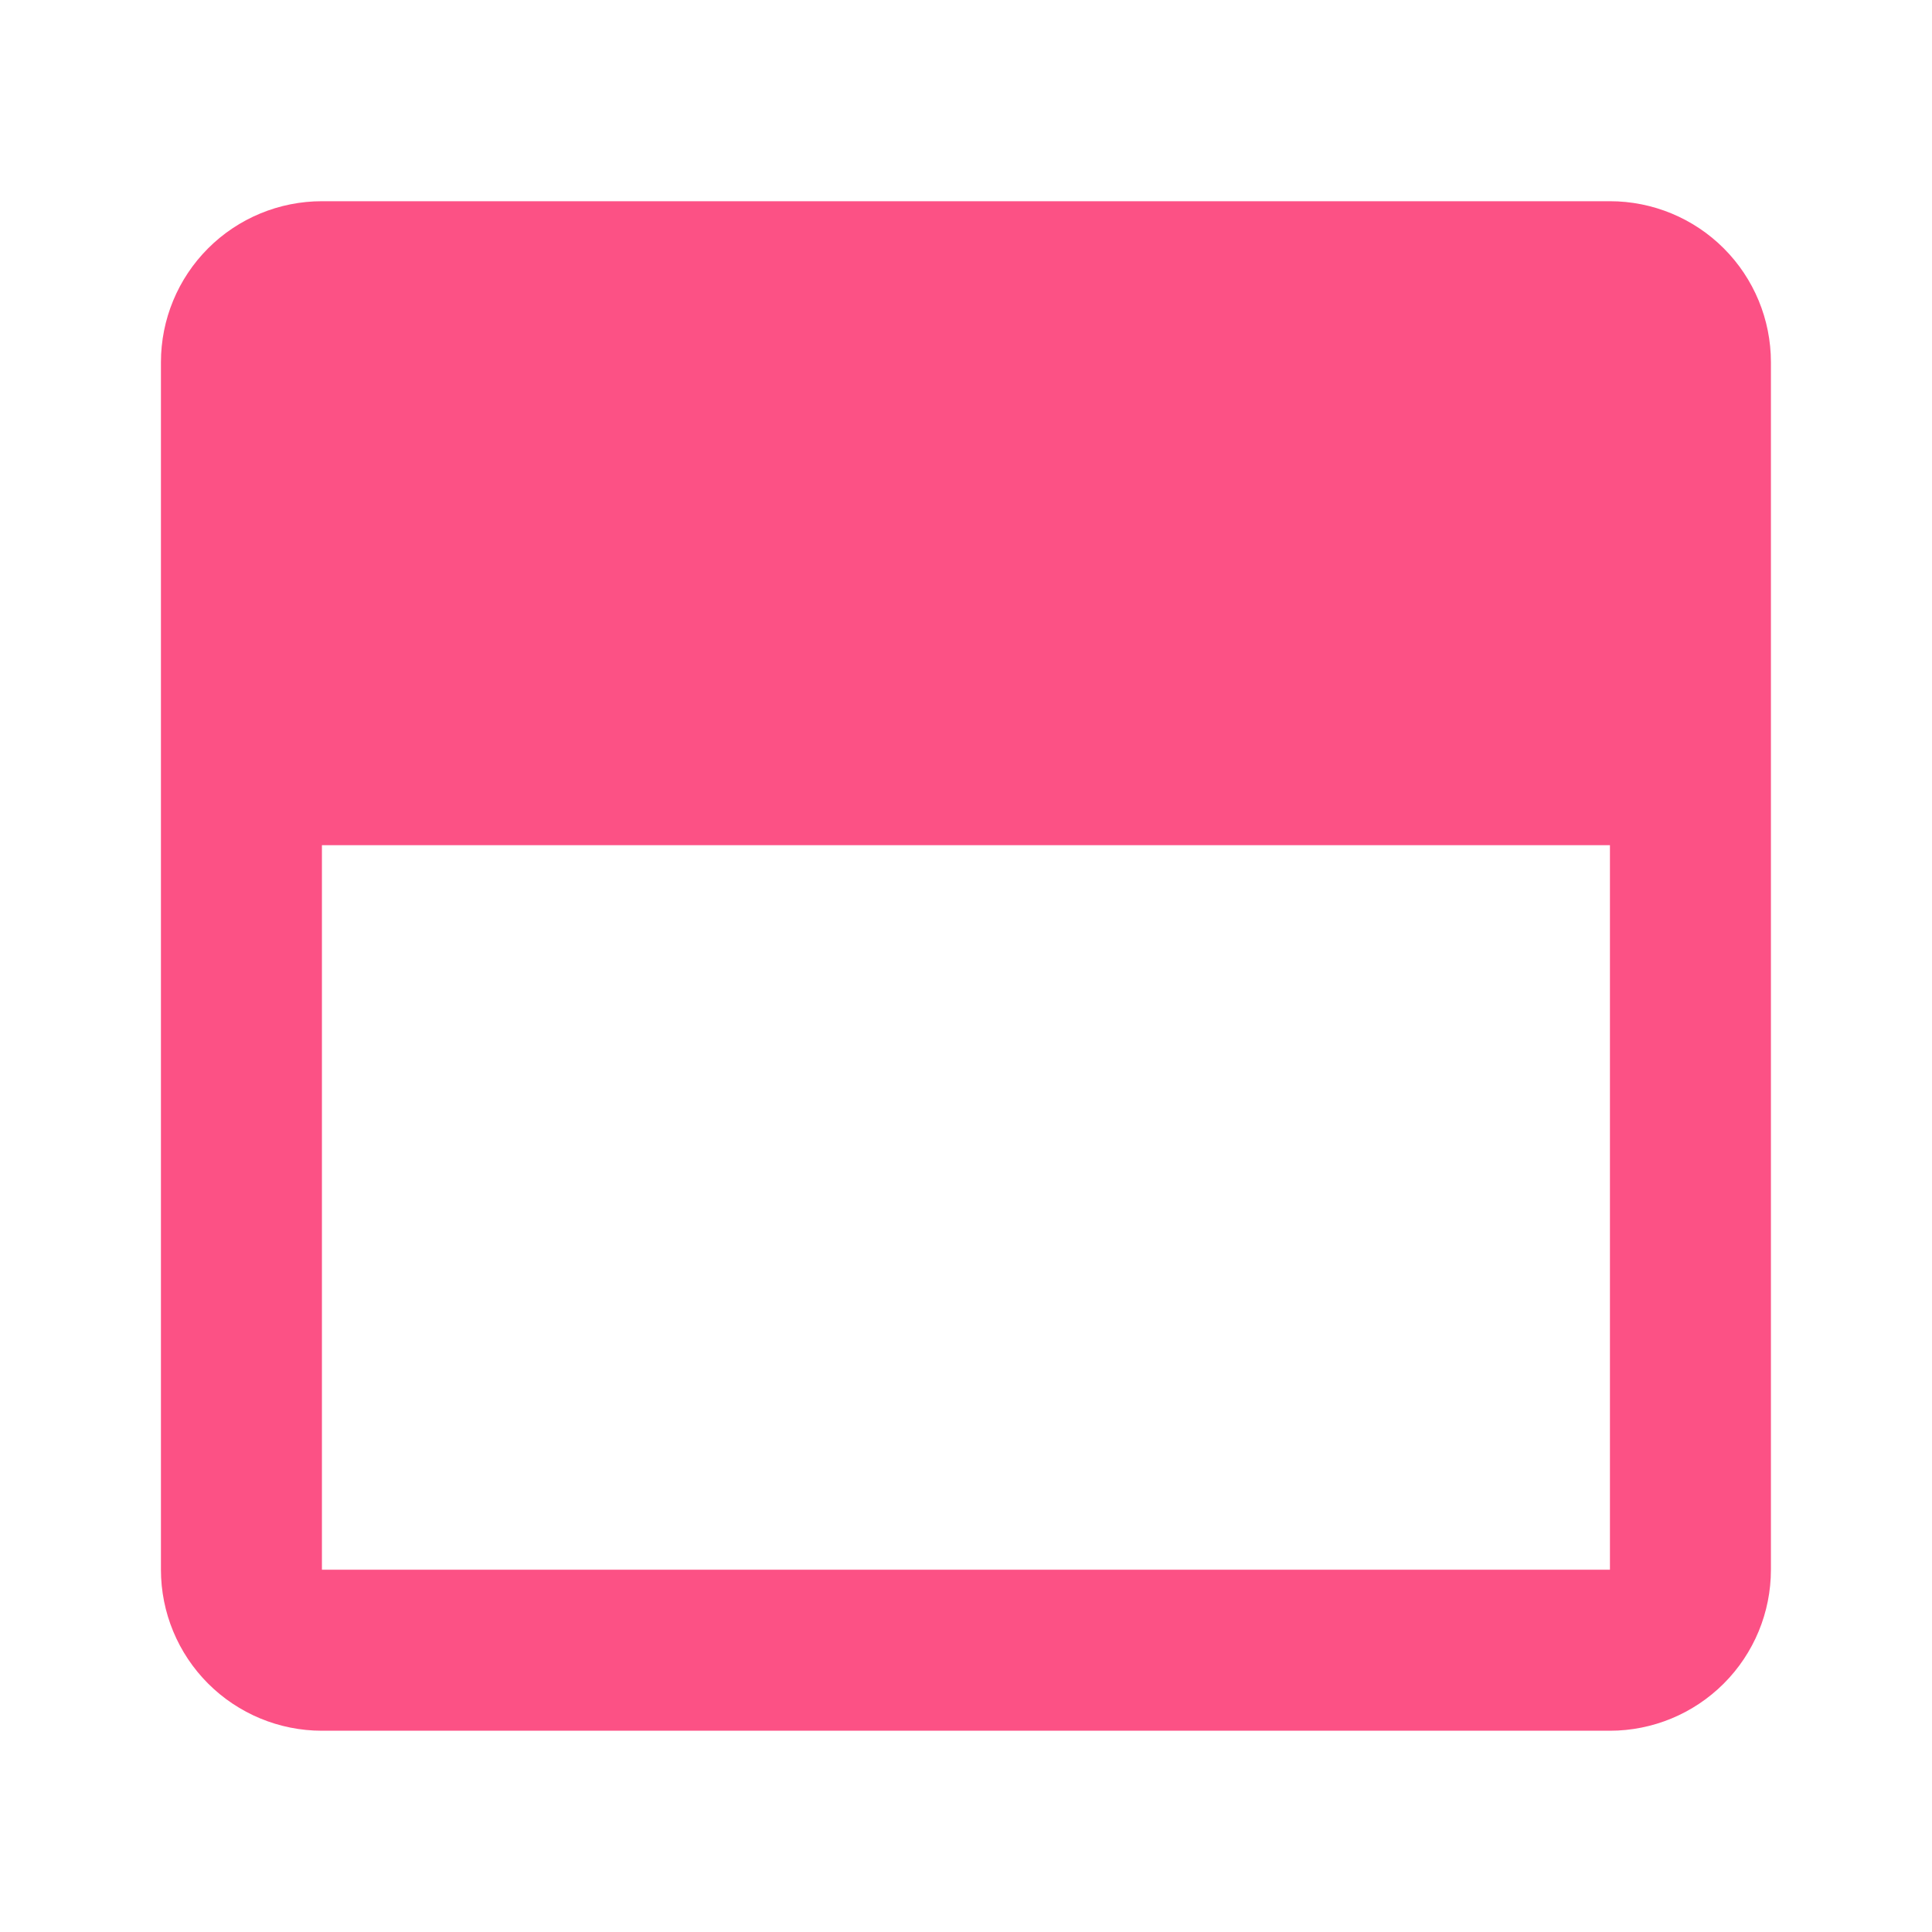 <svg width="40" height="40" viewBox="0 0 40 40" fill="none" xmlns="http://www.w3.org/2000/svg">
<path d="M35.295 5.883H5.883V16.471H35.295V5.883Z" fill="#FC5185"/>
<path d="M19.999 9.166C19.669 9.166 19.347 9.264 19.073 9.447C18.799 9.63 18.585 9.89 18.459 10.195C18.333 10.499 18.3 10.835 18.364 11.158C18.428 11.481 18.587 11.778 18.82 12.011C19.053 12.244 19.35 12.403 19.674 12.467C19.997 12.532 20.332 12.499 20.637 12.373C20.941 12.246 21.201 12.033 21.384 11.759C21.568 11.485 21.665 11.162 21.665 10.833C21.665 10.391 21.49 9.967 21.177 9.654C20.865 9.342 20.441 9.166 19.999 9.166ZM14.999 9.166C14.669 9.166 14.347 9.264 14.073 9.447C13.799 9.63 13.585 9.89 13.459 10.195C13.333 10.499 13.3 10.835 13.364 11.158C13.428 11.481 13.587 11.778 13.82 12.011C14.053 12.244 14.35 12.403 14.674 12.467C14.997 12.532 15.332 12.499 15.636 12.373C15.941 12.246 16.201 12.033 16.384 11.759C16.568 11.485 16.665 11.162 16.665 10.833C16.665 10.391 16.49 9.967 16.177 9.654C15.865 9.342 15.441 9.166 14.999 9.166ZM9.999 9.166C9.669 9.166 9.347 9.264 9.073 9.447C8.799 9.63 8.585 9.89 8.459 10.195C8.333 10.499 8.3 10.835 8.364 11.158C8.428 11.481 8.587 11.778 8.82 12.011C9.053 12.244 9.35 12.403 9.674 12.467C9.997 12.532 10.332 12.499 10.636 12.373C10.941 12.246 11.201 12.033 11.384 11.759C11.568 11.485 11.665 11.162 11.665 10.833C11.665 10.391 11.49 9.967 11.177 9.654C10.865 9.342 10.441 9.166 9.999 9.166ZM9.999 9.166C9.669 9.166 9.347 9.264 9.073 9.447C8.799 9.63 8.585 9.89 8.459 10.195C8.333 10.499 8.3 10.835 8.364 11.158C8.428 11.481 8.587 11.778 8.82 12.011C9.053 12.244 9.35 12.403 9.674 12.467C9.997 12.532 10.332 12.499 10.636 12.373C10.941 12.246 11.201 12.033 11.384 11.759C11.568 11.485 11.665 11.162 11.665 10.833C11.665 10.391 11.49 9.967 11.177 9.654C10.865 9.342 10.441 9.166 9.999 9.166ZM14.999 9.166C14.669 9.166 14.347 9.264 14.073 9.447C13.799 9.63 13.585 9.89 13.459 10.195C13.333 10.499 13.3 10.835 13.364 11.158C13.428 11.481 13.587 11.778 13.82 12.011C14.053 12.244 14.35 12.403 14.674 12.467C14.997 12.532 15.332 12.499 15.636 12.373C15.941 12.246 16.201 12.033 16.384 11.759C16.568 11.485 16.665 11.162 16.665 10.833C16.665 10.391 16.49 9.967 16.177 9.654C15.865 9.342 15.441 9.166 14.999 9.166ZM19.999 9.166C19.669 9.166 19.347 9.264 19.073 9.447C18.799 9.63 18.585 9.89 18.459 10.195C18.333 10.499 18.3 10.835 18.364 11.158C18.428 11.481 18.587 11.778 18.82 12.011C19.053 12.244 19.35 12.403 19.674 12.467C19.997 12.532 20.332 12.499 20.637 12.373C20.941 12.246 21.201 12.033 21.384 11.759C21.568 11.485 21.665 11.162 21.665 10.833C21.665 10.391 21.49 9.967 21.177 9.654C20.865 9.342 20.441 9.166 19.999 9.166ZM19.999 9.166C19.669 9.166 19.347 9.264 19.073 9.447C18.799 9.63 18.585 9.89 18.459 10.195C18.333 10.499 18.3 10.835 18.364 11.158C18.428 11.481 18.587 11.778 18.82 12.011C19.053 12.244 19.35 12.403 19.674 12.467C19.997 12.532 20.332 12.499 20.637 12.373C20.941 12.246 21.201 12.033 21.384 11.759C21.568 11.485 21.665 11.162 21.665 10.833C21.665 10.391 21.49 9.967 21.177 9.654C20.865 9.342 20.441 9.166 19.999 9.166ZM14.999 9.166C14.669 9.166 14.347 9.264 14.073 9.447C13.799 9.63 13.585 9.89 13.459 10.195C13.333 10.499 13.3 10.835 13.364 11.158C13.428 11.481 13.587 11.778 13.82 12.011C14.053 12.244 14.35 12.403 14.674 12.467C14.997 12.532 15.332 12.499 15.636 12.373C15.941 12.246 16.201 12.033 16.384 11.759C16.568 11.485 16.665 11.162 16.665 10.833C16.665 10.391 16.49 9.967 16.177 9.654C15.865 9.342 15.441 9.166 14.999 9.166ZM9.999 9.166C9.669 9.166 9.347 9.264 9.073 9.447C8.799 9.63 8.585 9.89 8.459 10.195C8.333 10.499 8.3 10.835 8.364 11.158C8.428 11.481 8.587 11.778 8.82 12.011C9.053 12.244 9.35 12.403 9.674 12.467C9.997 12.532 10.332 12.499 10.636 12.373C10.941 12.246 11.201 12.033 11.384 11.759C11.568 11.485 11.665 11.162 11.665 10.833C11.665 10.391 11.49 9.967 11.177 9.654C10.865 9.342 10.441 9.166 9.999 9.166ZM33.332 4.166H6.665C5.781 4.166 4.933 4.517 4.308 5.142C3.683 5.767 3.332 6.615 3.332 7.499V32.499C3.332 33.383 3.683 34.231 4.308 34.856C4.933 35.481 5.781 35.833 6.665 35.833H33.332C34.216 35.833 35.064 35.481 35.689 34.856C36.314 34.231 36.665 33.383 36.665 32.499V7.499C36.665 6.615 36.314 5.767 35.689 5.142C35.064 4.517 34.216 4.166 33.332 4.166ZM33.332 32.499H6.665V17.499H33.332V32.499ZM33.332 14.166H6.665V7.499H33.332V14.166ZM19.999 12.499C20.328 12.499 20.651 12.402 20.925 12.219C21.199 12.035 21.412 11.775 21.538 11.47C21.665 11.166 21.698 10.831 21.633 10.508C21.569 10.184 21.41 9.887 21.177 9.654C20.944 9.421 20.647 9.262 20.324 9.198C20.001 9.134 19.666 9.167 19.361 9.293C19.056 9.419 18.796 9.633 18.613 9.907C18.43 10.181 18.332 10.503 18.332 10.833C18.332 11.275 18.508 11.699 18.82 12.011C19.133 12.324 19.557 12.499 19.999 12.499ZM14.999 12.499C15.328 12.499 15.651 12.402 15.925 12.219C16.199 12.035 16.412 11.775 16.538 11.47C16.665 11.166 16.698 10.831 16.633 10.508C16.569 10.184 16.41 9.887 16.177 9.654C15.944 9.421 15.647 9.262 15.324 9.198C15.001 9.134 14.665 9.167 14.361 9.293C14.056 9.419 13.796 9.633 13.613 9.907C13.43 10.181 13.332 10.503 13.332 10.833C13.332 11.275 13.508 11.699 13.82 12.011C14.133 12.324 14.557 12.499 14.999 12.499ZM9.999 12.499C10.328 12.499 10.651 12.402 10.925 12.219C11.199 12.035 11.412 11.775 11.539 11.47C11.665 11.166 11.698 10.831 11.633 10.508C11.569 10.184 11.41 9.887 11.177 9.654C10.944 9.421 10.647 9.262 10.324 9.198C10.001 9.134 9.665 9.167 9.361 9.293C9.056 9.419 8.796 9.633 8.613 9.907C8.43 10.181 8.332 10.503 8.332 10.833C8.332 11.275 8.508 11.699 8.82 12.011C9.133 12.324 9.557 12.499 9.999 12.499ZM9.999 9.166C9.669 9.166 9.347 9.264 9.073 9.447C8.799 9.63 8.585 9.89 8.459 10.195C8.333 10.499 8.3 10.835 8.364 11.158C8.428 11.481 8.587 11.778 8.82 12.011C9.053 12.244 9.35 12.403 9.674 12.467C9.997 12.532 10.332 12.499 10.636 12.373C10.941 12.246 11.201 12.033 11.384 11.759C11.568 11.485 11.665 11.162 11.665 10.833C11.665 10.391 11.49 9.967 11.177 9.654C10.865 9.342 10.441 9.166 9.999 9.166ZM14.999 9.166C14.669 9.166 14.347 9.264 14.073 9.447C13.799 9.63 13.585 9.89 13.459 10.195C13.333 10.499 13.3 10.835 13.364 11.158C13.428 11.481 13.587 11.778 13.82 12.011C14.053 12.244 14.35 12.403 14.674 12.467C14.997 12.532 15.332 12.499 15.636 12.373C15.941 12.246 16.201 12.033 16.384 11.759C16.568 11.485 16.665 11.162 16.665 10.833C16.665 10.391 16.49 9.967 16.177 9.654C15.865 9.342 15.441 9.166 14.999 9.166ZM19.999 9.166C19.669 9.166 19.347 9.264 19.073 9.447C18.799 9.63 18.585 9.89 18.459 10.195C18.333 10.499 18.3 10.835 18.364 11.158C18.428 11.481 18.587 11.778 18.82 12.011C19.053 12.244 19.35 12.403 19.674 12.467C19.997 12.532 20.332 12.499 20.637 12.373C20.941 12.246 21.201 12.033 21.384 11.759C21.568 11.485 21.665 11.162 21.665 10.833C21.665 10.391 21.49 9.967 21.177 9.654C20.865 9.342 20.441 9.166 19.999 9.166Z" fill="#FC5185"/>
</svg>
